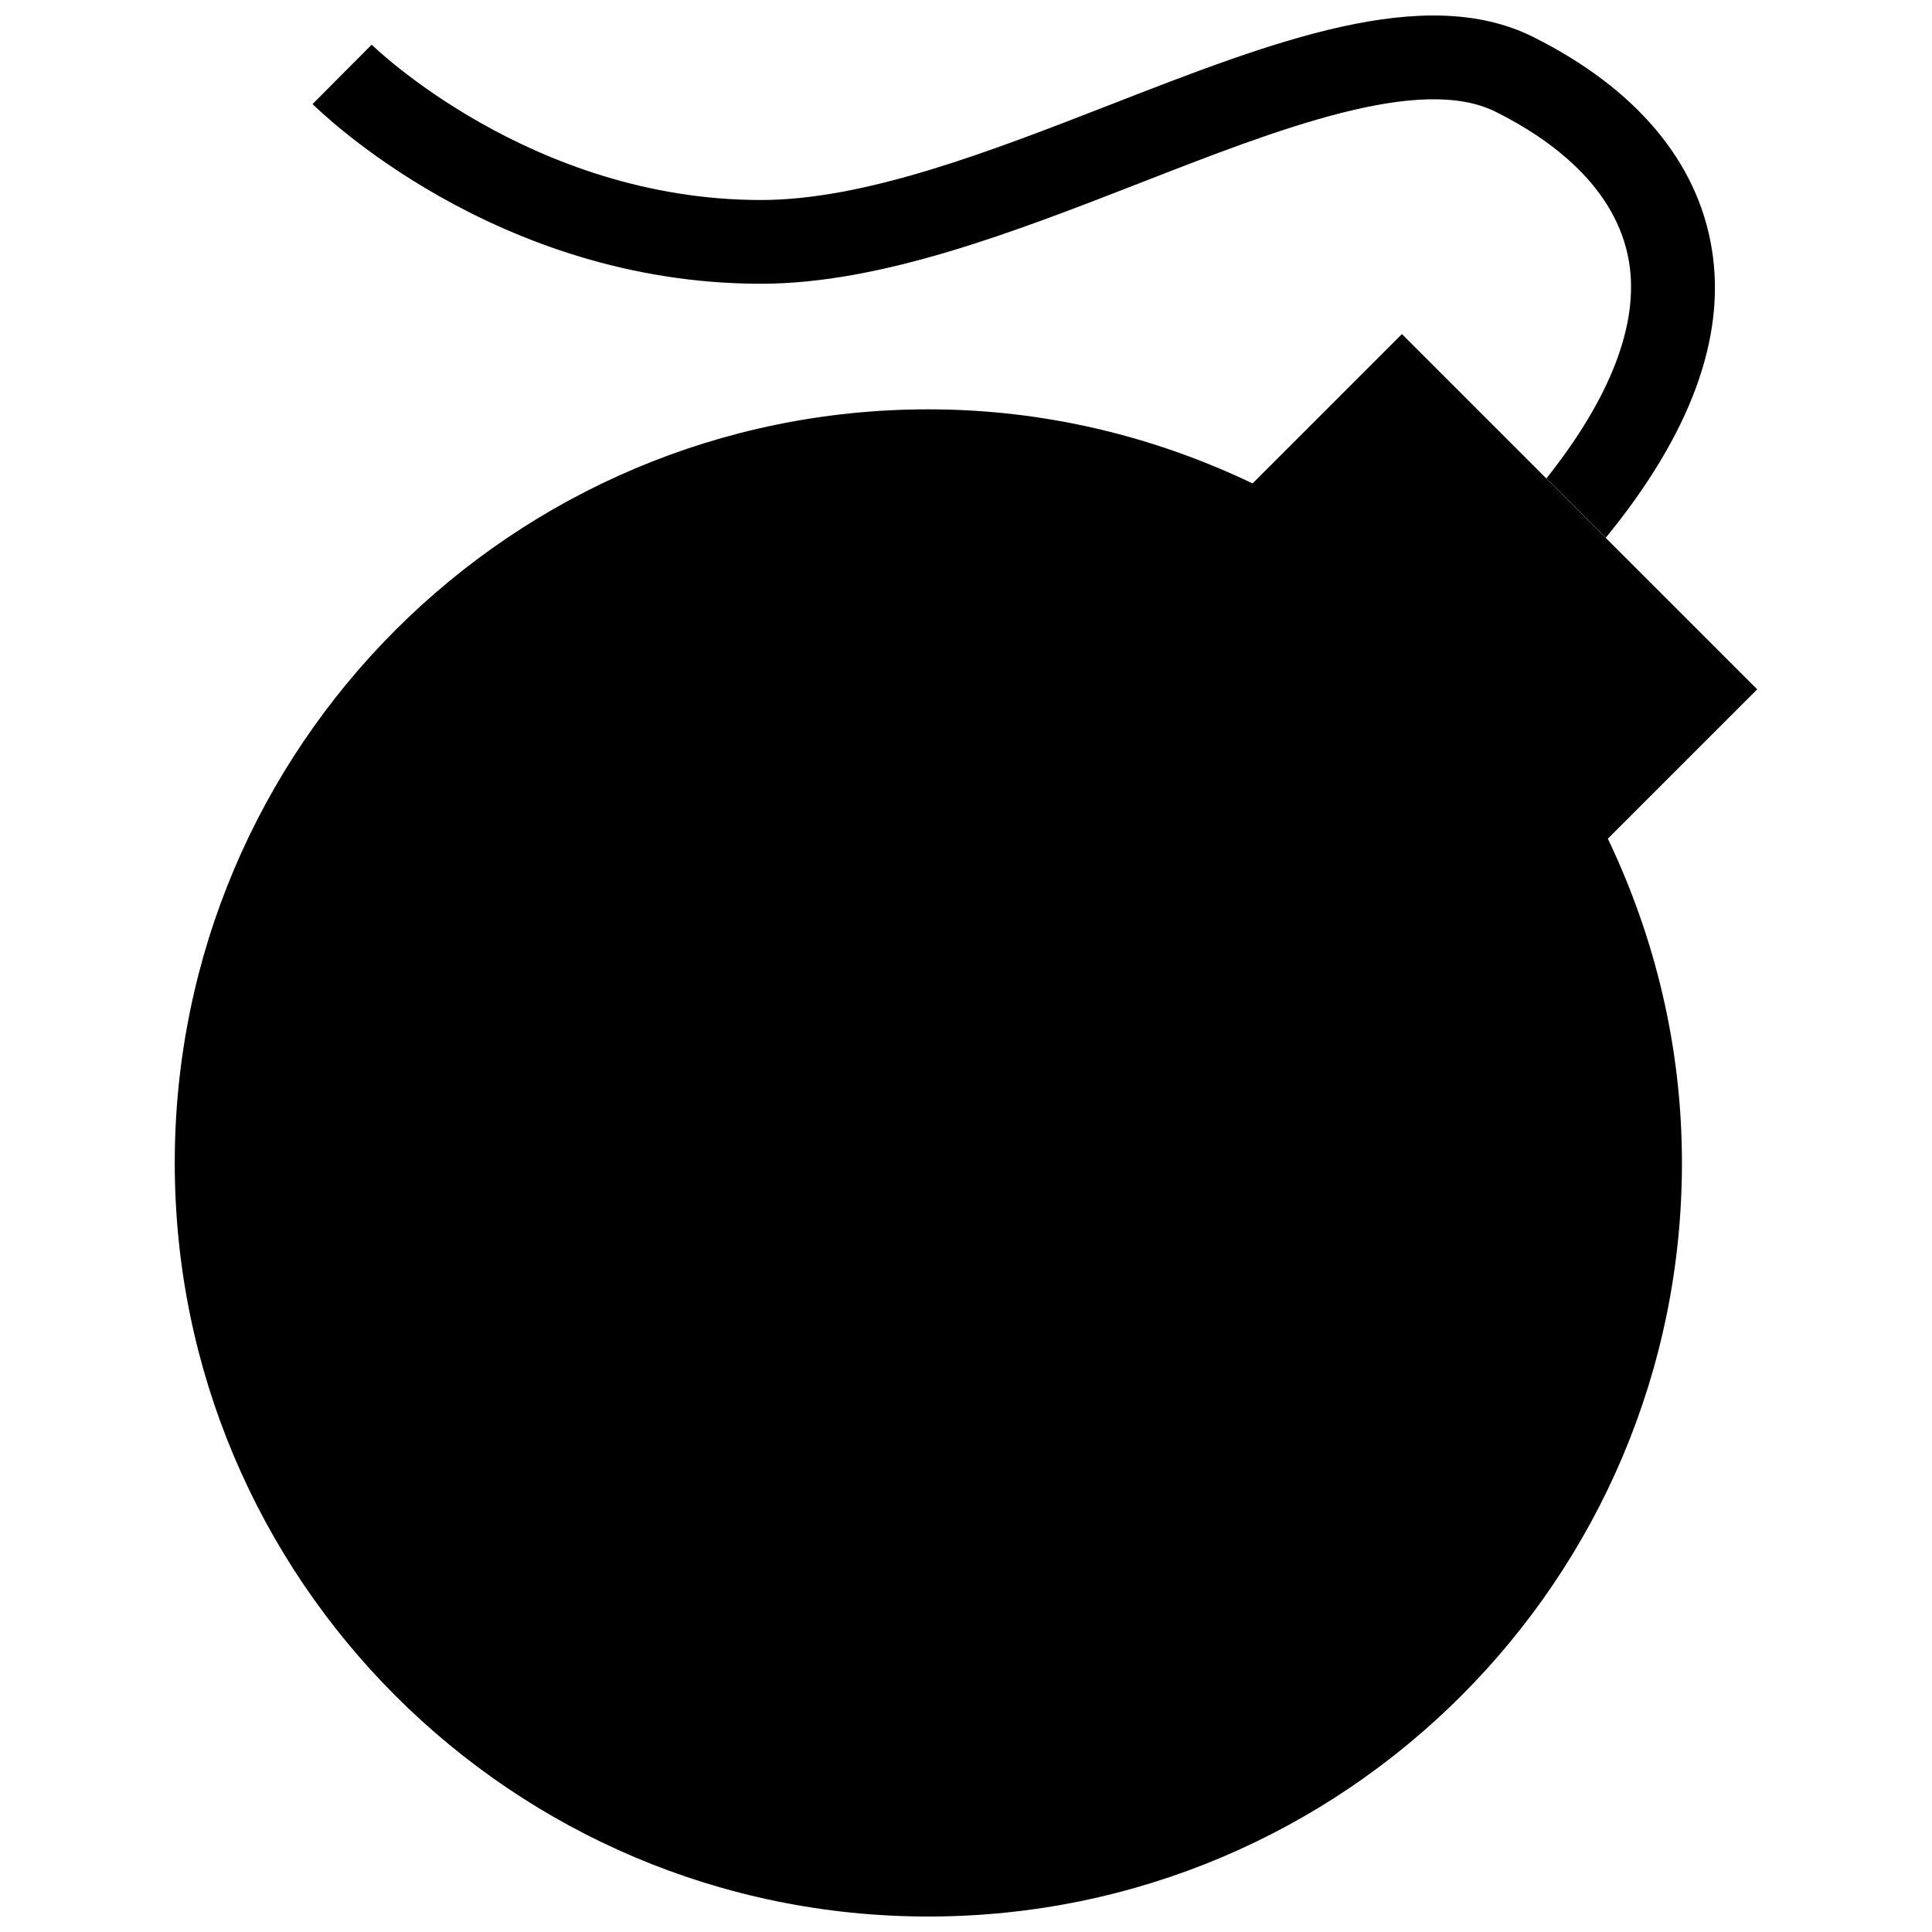 <?xml version="1.0" encoding="UTF-8"?>
<!-- Uploaded to: SVG Repo, www.svgrepo.com, Generator: SVG Repo Mixer Tools -->
<svg width="800px" height="800px" version="1.1" viewBox="144 144 512 512" xmlns="http://www.w3.org/2000/svg">
 <defs>
  <clipPath id="b">
   <path d="m226 148.09h373v138.91h-373z"/>
  </clipPath>
  <clipPath id="a">
   <path d="m190 232h420v419.9h-420z"/>
  </clipPath>
 </defs>
 <g>
  <g clip-path="url(#b)">
   <path d="m569.54 286.52c22.344-27.316 31.953-52.992 28.113-76.512-3.75-23.188-20.125-42.605-47.332-56.207-28.914-14.469-69.234 1.266-111.93 17.887-31.973 12.449-65.012 25.316-92.75 25.316-60.914 0-102.72-40.742-103.14-41.164l-15.668 15.734c1.977 1.93 48.441 47.621 118.81 47.621 31.867 0 66.926-13.648 100.81-26.828 36.305-14.18 73.871-28.781 93.934-18.73 14.336 7.144 32.086 19.883 35.348 39.922 2.641 16.375-4.992 35.926-21.926 57.23z"/>
  </g>
  <g clip-path="url(#a)">
   <path d="m515.53 232.53-39.586 39.586c-26.074-12.469-55.098-19.637-85.922-19.637-110.31 0-199.71 89.406-199.71 199.71s89.406 199.71 199.71 199.71c110.31 0 199.71-89.406 199.71-199.71 0-30.824-7.191-59.871-19.637-85.922l39.586-39.586z"/>
  </g>
 </g>
</svg>